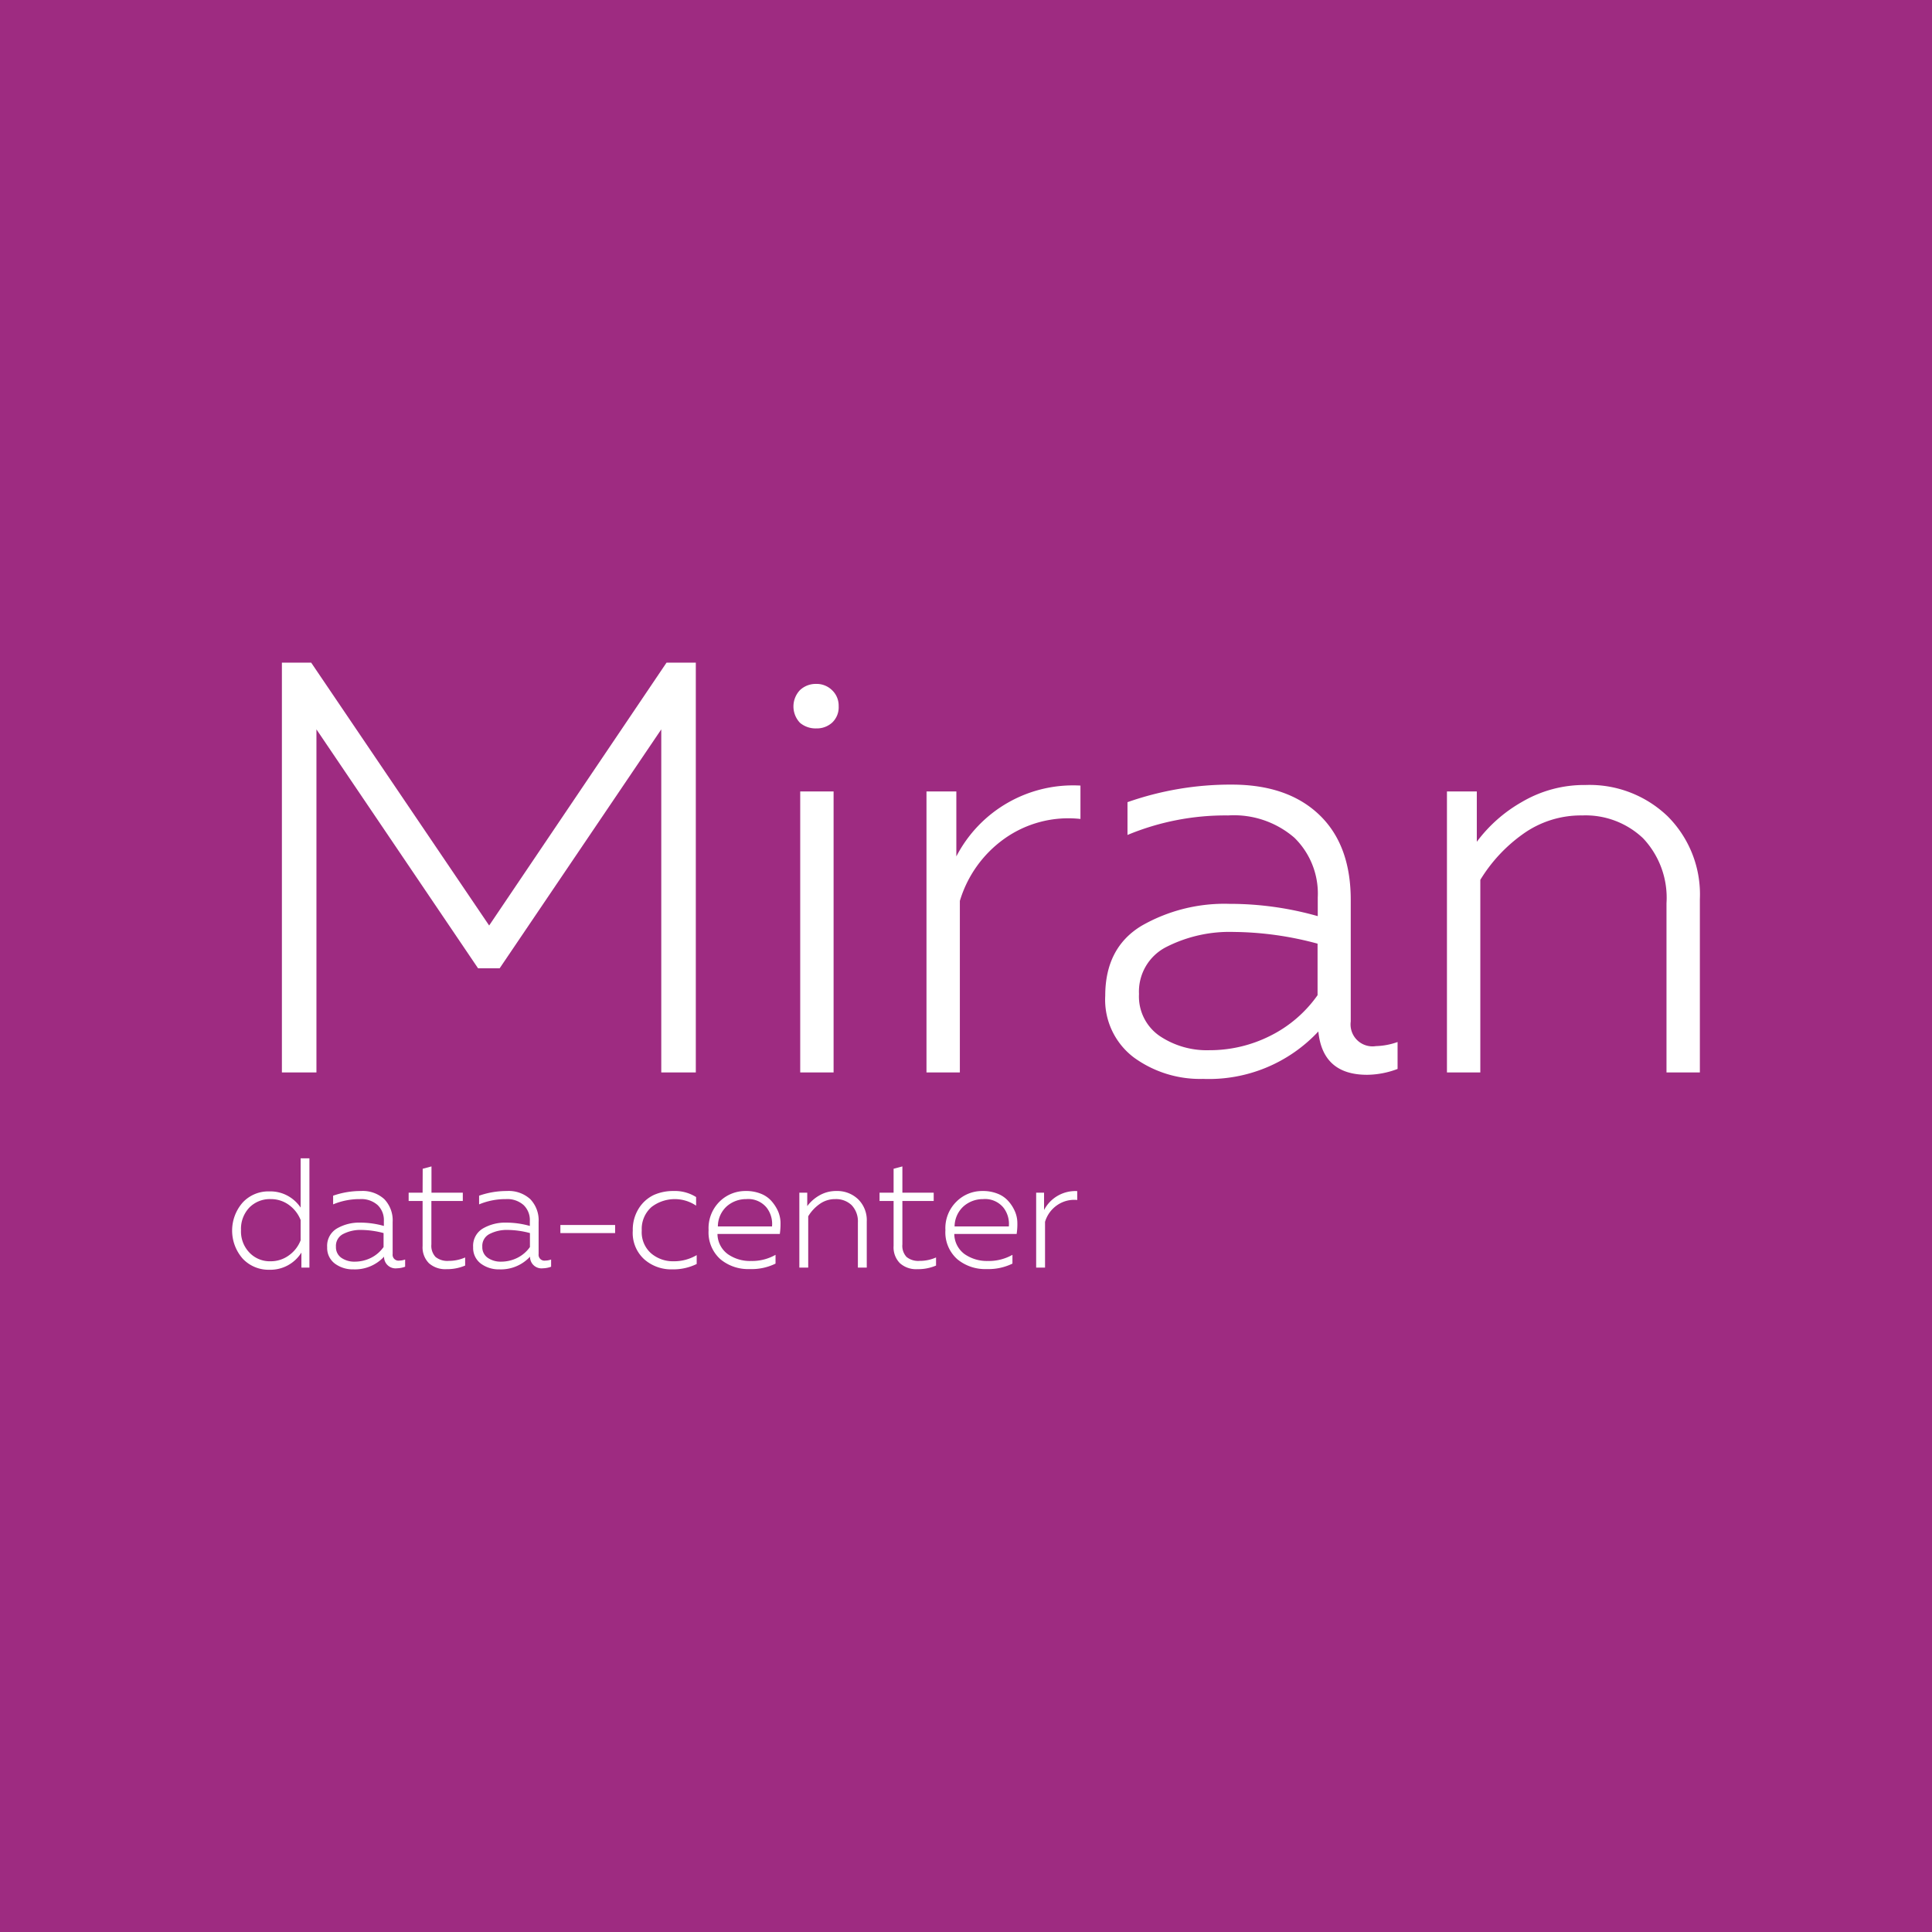 <?xml version="1.0" encoding="utf-8"?>
<svg id="Слой_1" data-name="Слой 1" xmlns="http://www.w3.org/2000/svg" viewBox="0 0 198 198"><defs><style>.cls-1{fill:#9e2b81;}.cls-2{fill:#fff;}</style></defs><rect class="cls-1" width="198" height="198"/><g id="light"><path class="cls-2" d="M448.88,477.54h3v42h-3.54V484.38l-16.56,24.48h-2.22L413,484.38v35.16h-3.54v-42h3l18.24,26.94Z" transform="translate(-380.57 -409.63)"/><path class="cls-2" d="M466.52,482a2.16,2.16,0,0,1-.66,1.68,2.32,2.32,0,0,1-1.62.6,2.48,2.48,0,0,1-1.68-.57,2.43,2.43,0,0,1,0-3.36,2.36,2.36,0,0,1,1.65-.63,2.26,2.26,0,0,1,1.62.63A2.18,2.18,0,0,1,466.52,482ZM466,519.54h-3.42v-28.8H466Z" transform="translate(-380.57 -409.63)"/><path class="cls-2" d="M478.58,497.4a13.47,13.47,0,0,1,12.72-7.26v3.42a11.31,11.31,0,0,0-7.86,2.07,12.09,12.09,0,0,0-4.5,6.33v17.58h-3.42v-28.8h3.06Z" transform="translate(-380.57 -409.63)"/><path class="cls-2" d="M519,514.32a2.25,2.25,0,0,0,2.58,2.52,7.15,7.15,0,0,0,2.22-.42v2.76a9,9,0,0,1-3.12.6q-4.56,0-5-4.44a15.35,15.35,0,0,1-11.82,4.86,11.52,11.52,0,0,1-7.08-2.19,7.41,7.41,0,0,1-2.94-6.33q0-4.92,3.72-7.17a17.08,17.08,0,0,1,9-2.25,33,33,0,0,1,9.06,1.26V501.6a8,8,0,0,0-2.4-6.12,9.46,9.46,0,0,0-6.78-2.28,26.11,26.11,0,0,0-10.32,2v-3.36a31.85,31.85,0,0,1,10.68-1.8q5.76,0,9,3.12T519,502ZM497.3,511.5a4.91,4.91,0,0,0,2.1,4.29,8.67,8.67,0,0,0,5.1,1.47,13.77,13.77,0,0,0,6.24-1.47,13,13,0,0,0,4.86-4.17v-5.28a33.78,33.78,0,0,0-8.58-1.2,14.3,14.3,0,0,0-6.9,1.53A5.12,5.12,0,0,0,497.3,511.5Z" transform="translate(-380.57 -409.63)"/><path class="cls-2" d="M531.92,495.9a14.93,14.93,0,0,1,4.62-4.08,12.6,12.6,0,0,1,6.54-1.74,11.55,11.55,0,0,1,8.4,3.21,11.31,11.31,0,0,1,3.3,8.49v17.76h-3.42V502.2a8.88,8.88,0,0,0-2.4-6.66,8.56,8.56,0,0,0-6.24-2.34,10.17,10.17,0,0,0-6.09,1.92,15.9,15.9,0,0,0-4.35,4.68v19.74h-3.42v-28.8h3.06Z" transform="translate(-380.57 -409.63)"/><path class="cls-2" d="M411.38,528.34h.9v11.2h-.82V538a3.75,3.75,0,0,1-3.28,1.76,3.63,3.63,0,0,1-2.73-1.13,4.36,4.36,0,0,1,0-5.77,3.59,3.59,0,0,1,2.73-1.13,3.71,3.71,0,0,1,1.91.47,3.8,3.8,0,0,1,1.29,1.19Zm0,6.32a3.49,3.49,0,0,0-1.18-1.53,3.12,3.12,0,0,0-1.9-.61,2.94,2.94,0,0,0-2.17.86,3.16,3.16,0,0,0-.86,2.32,3.12,3.12,0,0,0,.87,2.31,2.87,2.87,0,0,0,2.16.88,3.13,3.13,0,0,0,1.9-.62,3.38,3.38,0,0,0,1.18-1.53Z" transform="translate(-380.57 -409.63)"/><path class="cls-2" d="M420.81,538.15a.6.6,0,0,0,.69.67,1.77,1.77,0,0,0,.59-.11v.74a2.59,2.59,0,0,1-.83.16,1.18,1.18,0,0,1-1.33-1.19,4.07,4.07,0,0,1-3.15,1.3,3.06,3.06,0,0,1-1.89-.59,2,2,0,0,1-.79-1.68,2.06,2.06,0,0,1,1-1.92,4.55,4.55,0,0,1,2.4-.6,8.93,8.93,0,0,1,2.41.34v-.51a2.12,2.12,0,0,0-.64-1.63,2.51,2.51,0,0,0-1.81-.61,7,7,0,0,0-2.75.54v-.89a8.53,8.53,0,0,1,2.85-.48,3.27,3.27,0,0,1,2.39.83,3.13,3.13,0,0,1,.86,2.35ZM415,537.4a1.31,1.31,0,0,0,.56,1.14,2.32,2.32,0,0,0,1.36.39,3.72,3.72,0,0,0,1.67-.39,3.45,3.45,0,0,0,1.29-1.11V536a9.14,9.14,0,0,0-2.29-.32,3.85,3.85,0,0,0-1.84.41A1.36,1.36,0,0,0,415,537.4Z" transform="translate(-380.57 -409.63)"/><path class="cls-2" d="M423.89,529.41l.9-.24v2.69H428v.85h-3.22v4.45a1.66,1.66,0,0,0,.43,1.29,1.93,1.93,0,0,0,1.35.4,4.15,4.15,0,0,0,1.68-.35v.83a4.73,4.73,0,0,1-1.92.37,2.51,2.51,0,0,1-1.79-.61,2.3,2.3,0,0,1-.65-1.77v-4.61h-1.43v-.85h1.43Z" transform="translate(-380.57 -409.63)"/><path class="cls-2" d="M435.77,538.15a.6.6,0,0,0,.69.67,1.77,1.77,0,0,0,.59-.11v.74a2.59,2.59,0,0,1-.83.16,1.18,1.18,0,0,1-1.33-1.19,4.07,4.07,0,0,1-3.15,1.3,3.06,3.06,0,0,1-1.89-.59,2,2,0,0,1-.79-1.68,2.06,2.06,0,0,1,1-1.92,4.55,4.55,0,0,1,2.4-.6,8.93,8.93,0,0,1,2.41.34v-.51a2.12,2.12,0,0,0-.64-1.63,2.51,2.51,0,0,0-1.81-.61,7,7,0,0,0-2.75.54v-.89a8.53,8.53,0,0,1,2.85-.48,3.27,3.27,0,0,1,2.39.83,3.13,3.13,0,0,1,.86,2.35ZM430,537.4a1.31,1.31,0,0,0,.56,1.14,2.32,2.32,0,0,0,1.36.39,3.72,3.72,0,0,0,1.67-.39,3.45,3.45,0,0,0,1.29-1.11V536a9.14,9.14,0,0,0-2.29-.32,3.85,3.85,0,0,0-1.84.41A1.36,1.36,0,0,0,430,537.4Z" transform="translate(-380.57 -409.63)"/><path class="cls-2" d="M438,535.17h5.61V536H438Z" transform="translate(-380.57 -409.63)"/><path class="cls-2" d="M445.42,535.75a4.08,4.08,0,0,1,.63-2.3,3.69,3.69,0,0,1,1.54-1.36,4.82,4.82,0,0,1,2-.4,4.07,4.07,0,0,1,2.32.62v.88a3.91,3.91,0,0,0-4.57.14,3,3,0,0,0-1,2.41,2.88,2.88,0,0,0,.95,2.33,3.43,3.43,0,0,0,2.3.82,4.55,4.55,0,0,0,2.38-.63v.91a5.46,5.46,0,0,1-2.51.55,4.18,4.18,0,0,1-2.83-1A3.64,3.64,0,0,1,445.42,535.75Z" transform="translate(-380.57 -409.63)"/><path class="cls-2" d="M453.19,535.7a3.83,3.83,0,0,1,1.14-2.94,3.75,3.75,0,0,1,2.65-1.07,4,4,0,0,1,1.52.26,2.83,2.83,0,0,1,1.08.71,4.09,4.09,0,0,1,.68,1,3.12,3.12,0,0,1,.3,1.19,7.43,7.43,0,0,1-.07,1.24H454.1a2.59,2.59,0,0,0,1.06,2.07,3.94,3.94,0,0,0,2.38.7,4.85,4.85,0,0,0,2.51-.63v.9a5.55,5.55,0,0,1-2.64.56,4.45,4.45,0,0,1-3-1A3.68,3.68,0,0,1,453.19,535.7Zm6.5-.38a2.72,2.72,0,0,0-.54-1.91,2.43,2.43,0,0,0-2.1-.89,3,3,0,0,0-2,.74,2.8,2.8,0,0,0-.91,2.06Z" transform="translate(-380.57 -409.63)"/><path class="cls-2" d="M463.3,533.24a4,4,0,0,1,1.23-1.09,3.39,3.39,0,0,1,1.75-.46,3.09,3.09,0,0,1,2.24.85,3,3,0,0,1,.88,2.27v4.73h-.91v-4.62a2.41,2.41,0,0,0-.64-1.78,2.31,2.31,0,0,0-1.67-.62,2.69,2.69,0,0,0-1.62.51,4.19,4.19,0,0,0-1.16,1.25v5.26h-.91v-7.68h.81Z" transform="translate(-380.57 -409.63)"/><path class="cls-2" d="M472.15,529.41l.9-.24v2.69h3.21v.85h-3.21v4.45a1.66,1.66,0,0,0,.43,1.29,1.9,1.9,0,0,0,1.34.4,4.08,4.08,0,0,0,1.68-.35v.83a4.67,4.67,0,0,1-1.92.37,2.48,2.48,0,0,1-1.78-.61,2.3,2.3,0,0,1-.65-1.77v-4.61h-1.44v-.85h1.44Z" transform="translate(-380.57 -409.63)"/><path class="cls-2" d="M477.46,535.7a3.8,3.8,0,0,1,1.15-2.94,3.71,3.71,0,0,1,2.64-1.07,4,4,0,0,1,1.52.26,2.83,2.83,0,0,1,1.08.71,3.84,3.84,0,0,1,.68,1,3,3,0,0,1,.3,1.19,6.5,6.5,0,0,1-.07,1.24h-6.39a2.59,2.59,0,0,0,1.06,2.07,4,4,0,0,0,2.38.7,4.91,4.91,0,0,0,2.52-.63v.9a5.61,5.61,0,0,1-2.64.56,4.48,4.48,0,0,1-3-1A3.68,3.68,0,0,1,477.46,535.7Zm6.5-.38a2.72,2.72,0,0,0-.54-1.91,2.43,2.43,0,0,0-2.1-.89,3,3,0,0,0-2,.74,2.81,2.81,0,0,0-.92,2.06Z" transform="translate(-380.57 -409.63)"/><path class="cls-2" d="M487.57,533.64a3.61,3.61,0,0,1,3.4-1.94v.91a3.07,3.07,0,0,0-2.1.56,3.17,3.17,0,0,0-1.2,1.68v4.69h-.91v-7.68h.81Z" transform="translate(-380.57 -409.63)"/></g></svg>